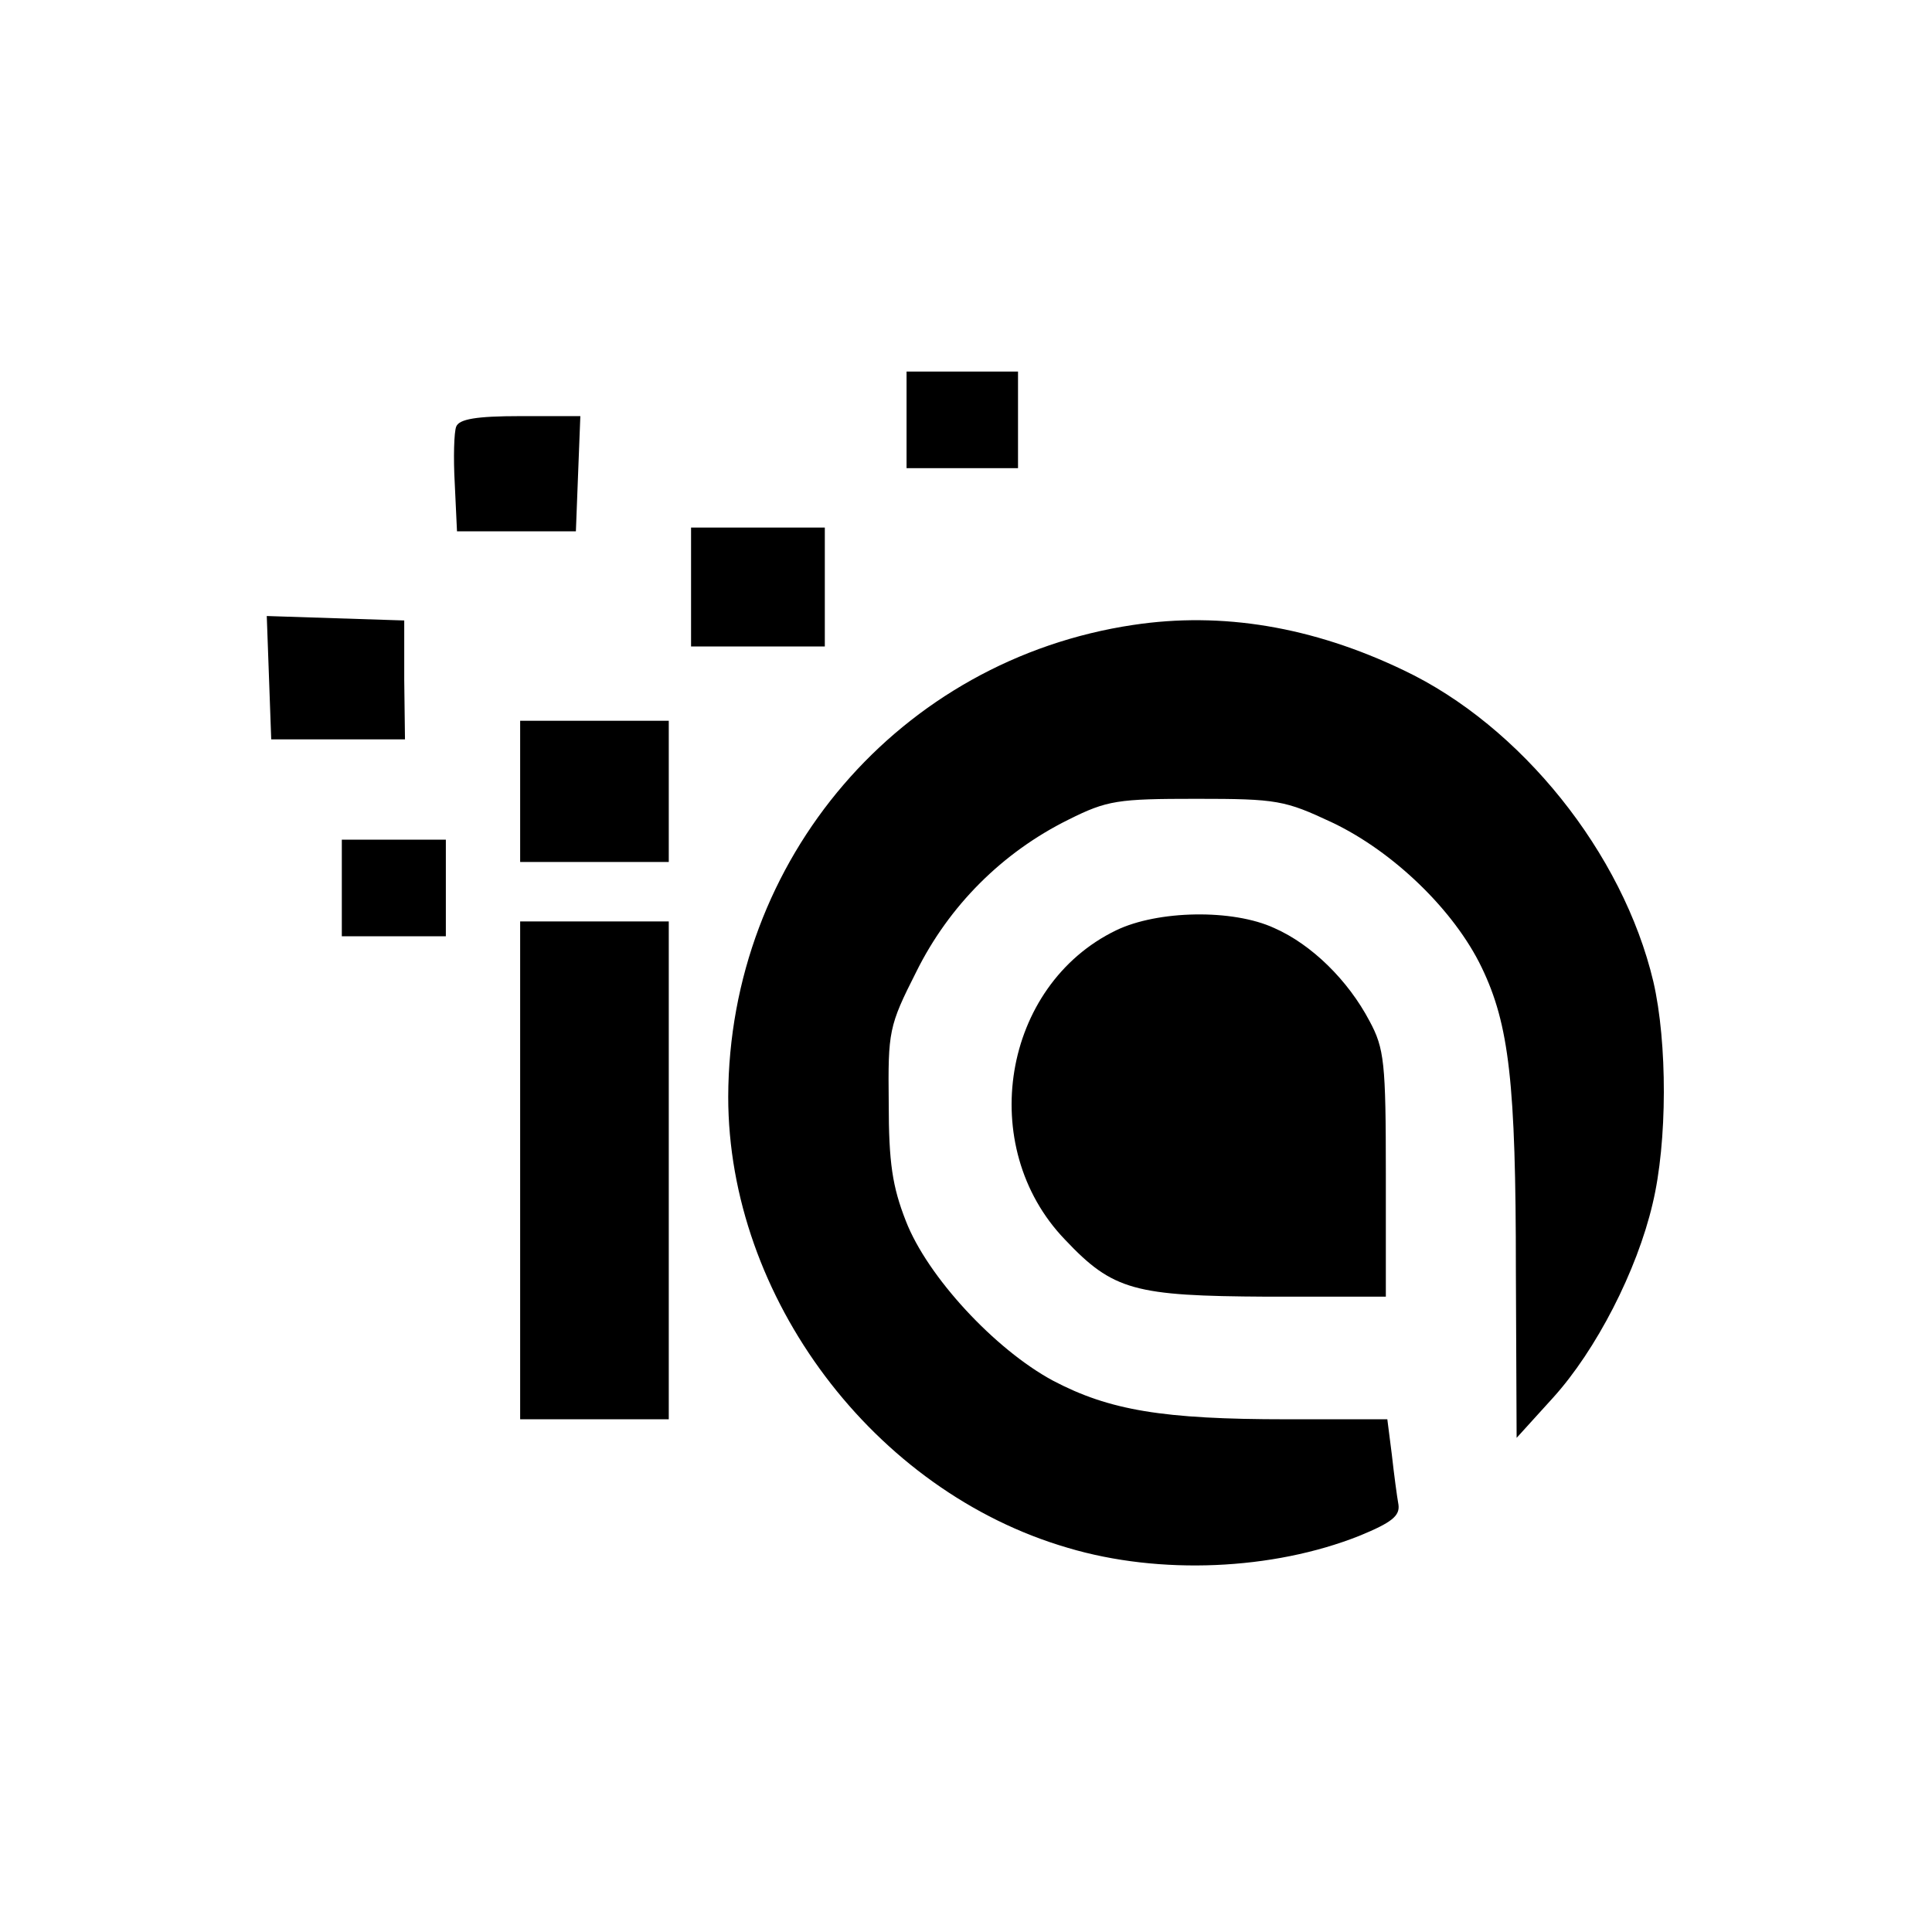 <svg version="1" xmlns="http://www.w3.org/2000/svg" width="346.667" height="346.667" viewBox="0 0 260 260"><g><path d="M122 56.5V63h15V50h-15v6.5zm-60.6.9c-.3.7-.4 4.2-.2 7.7l.3 6.4h16l.3-7.8.3-7.7H70c-5.9 0-8.2.4-8.6 1.4zM93 79v8h18V71H93v8zM36.2 91.2l.3 8.3h18l-.1-8v-8l-9.3-.3-9.2-.3.3 8.3zm116.3-7.1c-31.4 4.7-54.4 31.5-54.5 63.5 0 27 19.6 53.1 45.7 60.7 12.4 3.7 27.6 3 39.2-1.6 4.4-1.8 5.5-2.7 5.3-4.2-.2-1.1-.6-4.1-.9-6.8l-.6-4.7h-13.6c-16.6 0-23.8-1.2-31.4-5.2-7.8-4.2-16.9-14-19.8-21.5-1.8-4.6-2.3-7.8-2.3-15.9-.1-9.6 0-10.3 3.7-17.6 4.4-8.9 11.6-16.1 20.5-20.5 5.2-2.6 6.6-2.8 17.2-2.8 10.9 0 11.9.2 18.3 3.2 8.2 3.9 16.4 11.8 20.1 19.5 3.7 7.7 4.6 15.5 4.6 40.8l.1 22.5 4.9-5.4c5.8-6.4 11.3-17.1 13.4-26.1 2-8.3 2-21.7.1-29.9-4.1-17.3-17.8-34.4-33.6-41.9-12.3-5.9-24.5-7.9-36.4-6.1zM70 106.5v9.5h20V97H70v9.5zm-24 13v6.5h14v-13H46v6.5z"/><path d="M150.2 125.2c-15.3 7.4-18.9 29.1-6.9 41.6 6.5 6.9 9.4 7.6 27.2 7.7h16V158c0-15-.2-16.9-2.2-20.6-2.9-5.5-7.8-10.3-12.8-12.5-5.6-2.6-15.7-2.4-21.3.3zM70 157.5V191h20v-67H70v33.5z"/></g></svg>